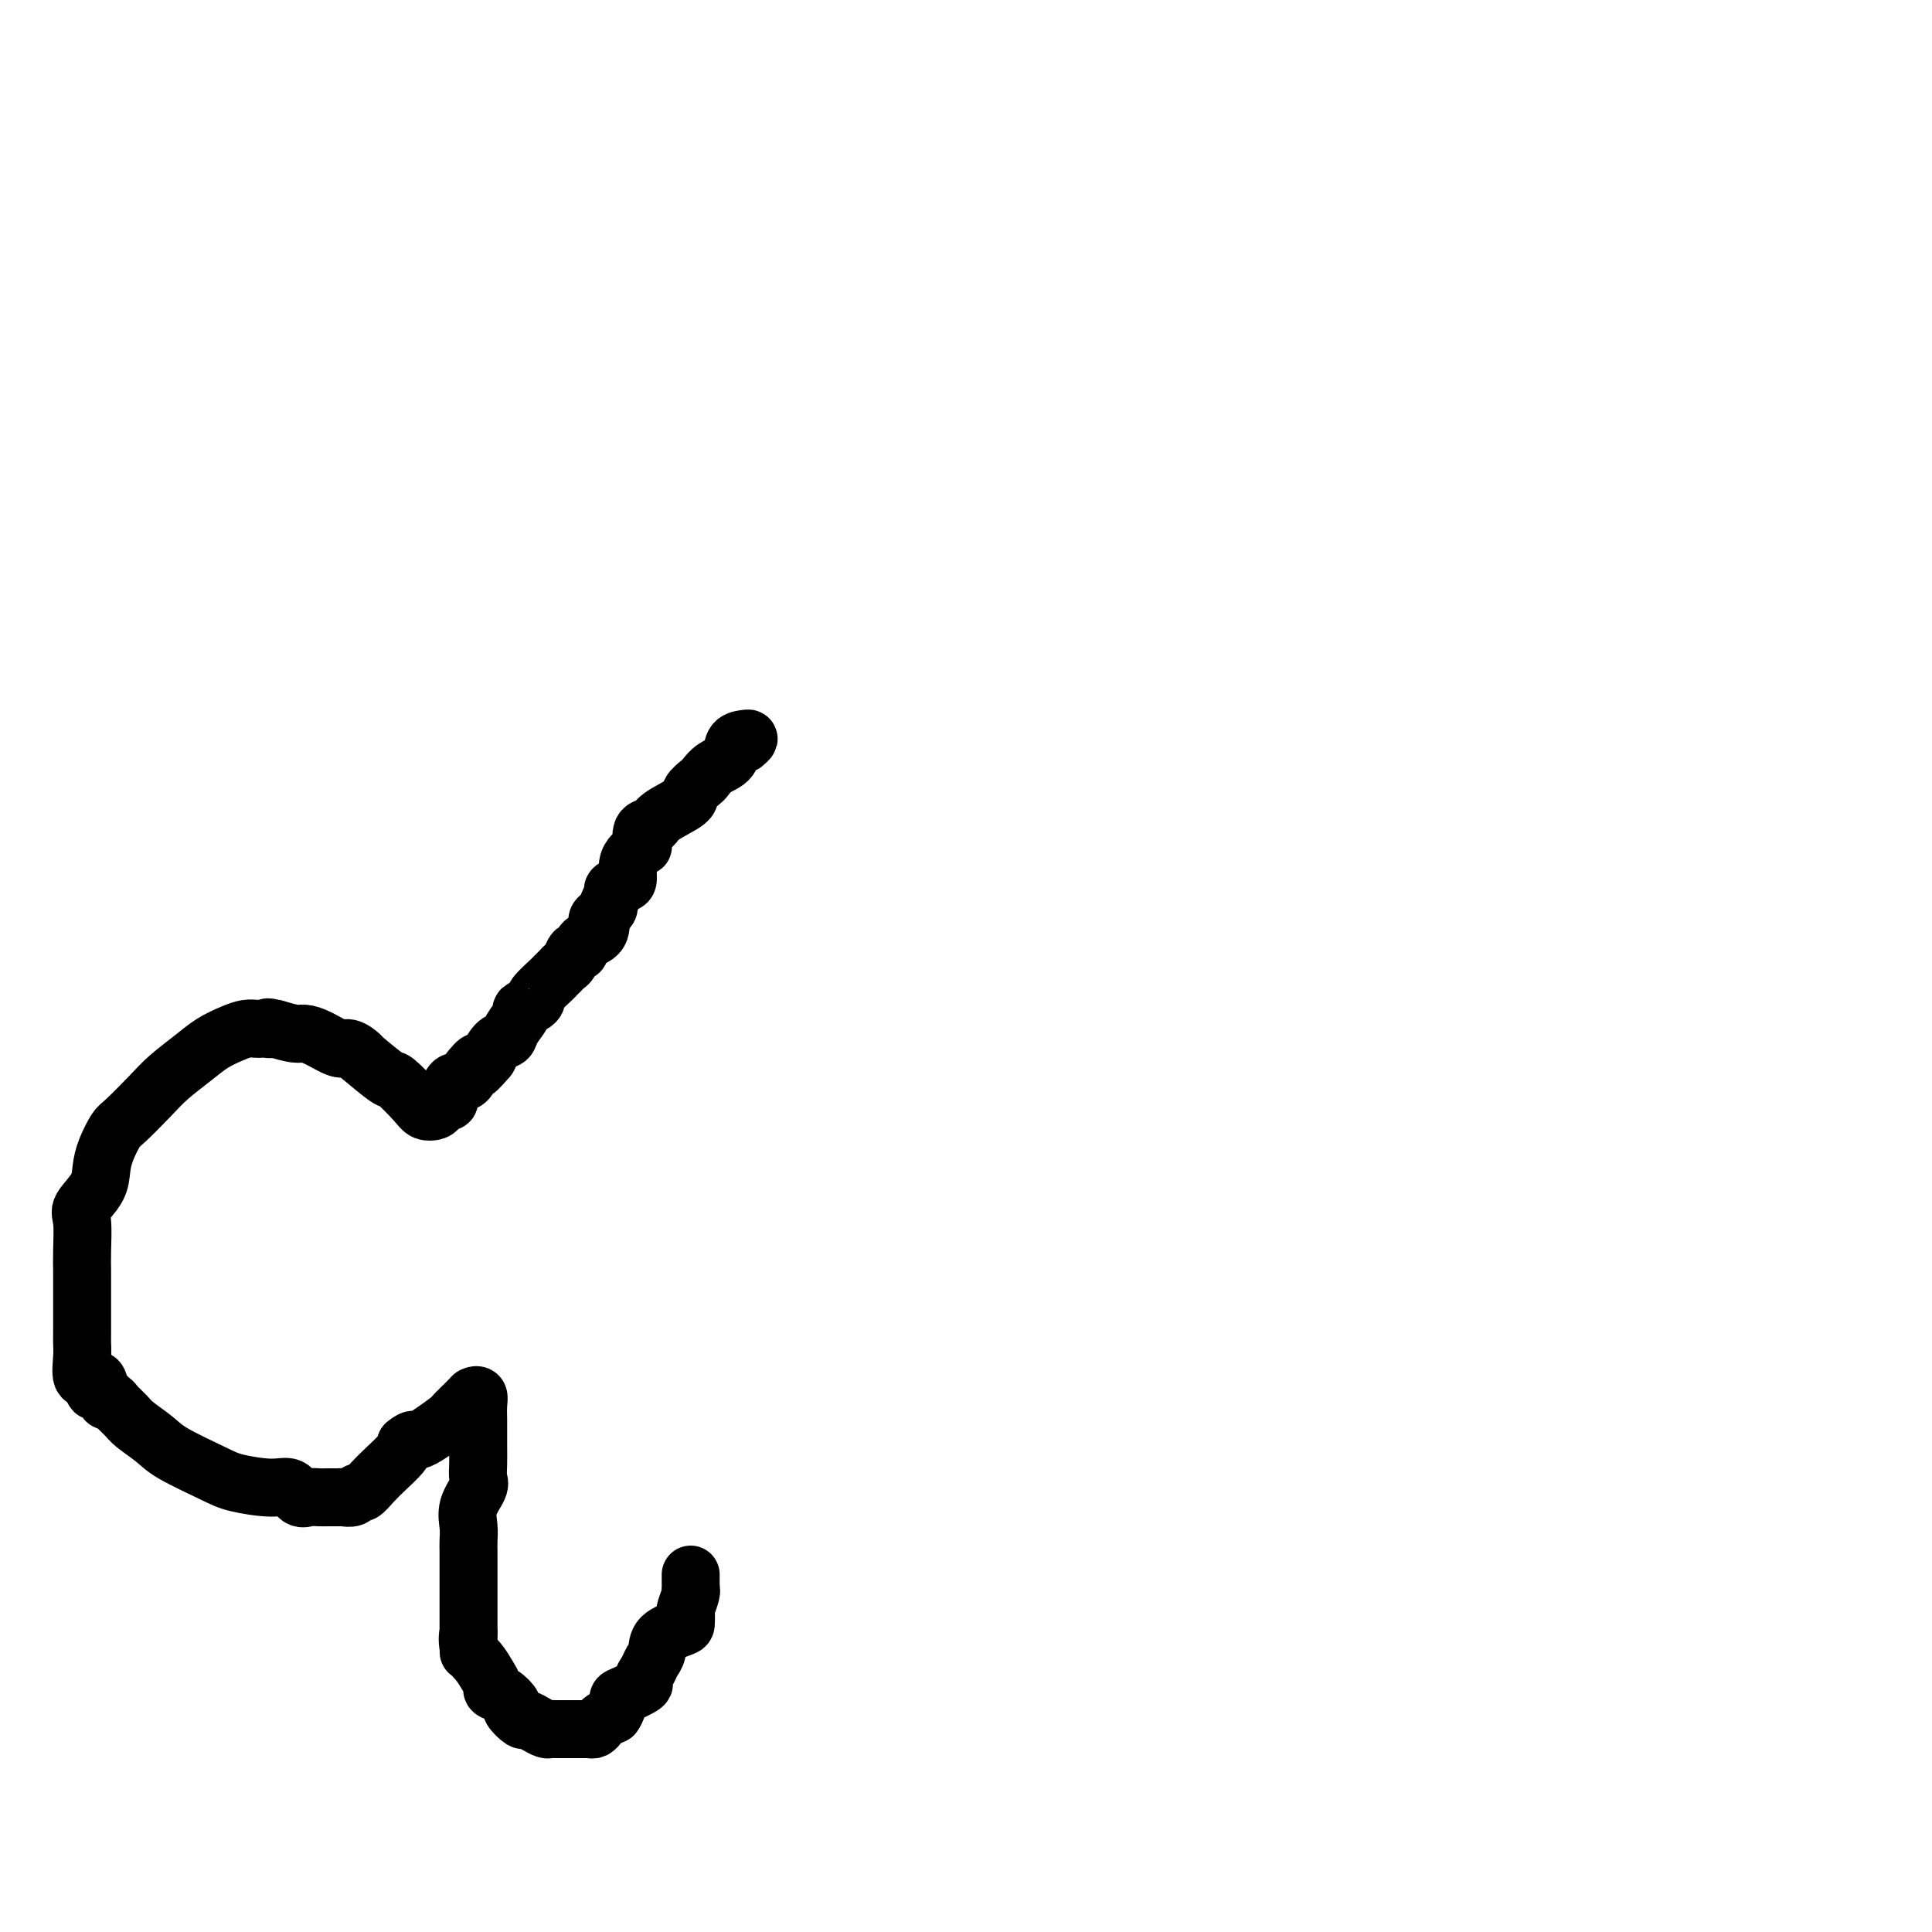<svg viewBox='0 0 400 400' version='1.1' xmlns='http://www.w3.org/2000/svg' xmlns:xlink='http://www.w3.org/1999/xlink'><g fill='none' stroke='#000000' stroke-width='12' stroke-linecap='round' stroke-linejoin='round'><path d='M154,154c0.478,-0.413 0.956,-0.827 1,-1c0.044,-0.173 -0.345,-0.106 -1,0c-0.655,0.106 -1.575,0.251 -2,1c-0.425,0.749 -0.356,2.102 -1,3c-0.644,0.898 -2.000,1.342 -3,2c-1.000,0.658 -1.644,1.531 -2,2c-0.356,0.469 -0.423,0.536 -1,1c-0.577,0.464 -1.665,1.326 -2,2c-0.335,0.674 0.082,1.159 -1,2c-1.082,0.841 -3.662,2.039 -5,3c-1.338,0.961 -1.433,1.686 -2,2c-0.567,0.314 -1.605,0.216 -2,1c-0.395,0.784 -0.148,2.449 0,3c0.148,0.551 0.198,-0.014 0,0c-0.198,0.014 -0.643,0.605 -1,1c-0.357,0.395 -0.625,0.592 -1,1c-0.375,0.408 -0.856,1.025 -1,2c-0.144,0.975 0.048,2.306 0,3c-0.048,0.694 -0.338,0.749 -1,1c-0.662,0.251 -1.698,0.698 -2,1c-0.302,0.302 0.129,0.459 0,1c-0.129,0.541 -0.818,1.464 -1,2c-0.182,0.536 0.143,0.683 0,1c-0.143,0.317 -0.755,0.805 -1,1c-0.245,0.195 -0.122,0.098 0,0'/><path d='M125,189c-1.819,2.852 -1.366,0.983 -1,1c0.366,0.017 0.645,1.920 0,3c-0.645,1.080 -2.214,1.336 -3,2c-0.786,0.664 -0.788,1.736 -1,2c-0.212,0.264 -0.635,-0.279 -1,0c-0.365,0.279 -0.672,1.381 -1,2c-0.328,0.619 -0.677,0.755 -1,1c-0.323,0.245 -0.620,0.598 -1,1c-0.380,0.402 -0.844,0.853 -1,1c-0.156,0.147 -0.005,-0.010 0,0c0.005,0.010 -0.136,0.188 -1,1c-0.864,0.812 -2.450,2.257 -3,3c-0.550,0.743 -0.063,0.783 0,1c0.063,0.217 -0.297,0.612 -1,1c-0.703,0.388 -1.749,0.771 -2,1c-0.251,0.229 0.295,0.304 0,1c-0.295,0.696 -1.430,2.011 -2,3c-0.570,0.989 -0.577,1.651 -1,2c-0.423,0.349 -1.264,0.385 -2,1c-0.736,0.615 -1.368,1.807 -2,3'/><path d='M101,219c-4.042,4.758 -2.147,1.652 -2,1c0.147,-0.652 -1.453,1.151 -2,2c-0.547,0.849 -0.041,0.743 0,1c0.041,0.257 -0.384,0.877 -1,1c-0.616,0.123 -1.422,-0.251 -2,0c-0.578,0.251 -0.927,1.129 -1,2c-0.073,0.871 0.132,1.737 0,2c-0.132,0.263 -0.599,-0.077 -1,0c-0.401,0.077 -0.735,0.569 -1,1c-0.265,0.431 -0.462,0.799 -1,1c-0.538,0.201 -1.417,0.235 -2,0c-0.583,-0.235 -0.870,-0.738 -2,-2c-1.130,-1.262 -3.104,-3.283 -4,-4c-0.896,-0.717 -0.716,-0.130 -2,-1c-1.284,-0.870 -4.033,-3.198 -5,-4c-0.967,-0.802 -0.152,-0.078 0,0c0.152,0.078 -0.358,-0.491 -1,-1c-0.642,-0.509 -1.416,-0.959 -2,-1c-0.584,-0.041 -0.977,0.326 -2,0c-1.023,-0.326 -2.676,-1.345 -4,-2c-1.324,-0.655 -2.318,-0.946 -3,-1c-0.682,-0.054 -1.052,0.127 -2,0c-0.948,-0.127 -2.474,-0.564 -4,-1'/><path d='M57,213c-2.500,-0.619 -1.250,-0.166 -1,0c0.250,0.166 -0.501,0.047 -1,0c-0.499,-0.047 -0.745,-0.021 -1,0c-0.255,0.021 -0.520,0.038 -1,0c-0.480,-0.038 -1.174,-0.131 -2,0c-0.826,0.131 -1.783,0.487 -3,1c-1.217,0.513 -2.693,1.185 -4,2c-1.307,0.815 -2.443,1.774 -4,3c-1.557,1.226 -3.534,2.719 -5,4c-1.466,1.281 -2.421,2.352 -4,4c-1.579,1.648 -3.783,3.875 -5,5c-1.217,1.125 -1.448,1.148 -2,2c-0.552,0.852 -1.426,2.532 -2,4c-0.574,1.468 -0.847,2.724 -1,4c-0.153,1.276 -0.185,2.572 -1,4c-0.815,1.428 -2.415,2.987 -3,4c-0.585,1.013 -0.157,1.480 0,3c0.157,1.520 0.042,4.094 0,6c-0.042,1.906 -0.011,3.143 0,4c0.011,0.857 0.003,1.333 0,2c-0.003,0.667 -0.001,1.525 0,2c0.001,0.475 0.000,0.568 0,1c-0.000,0.432 -0.000,1.203 0,2c0.000,0.797 0.000,1.618 0,2c-0.000,0.382 -0.002,0.324 0,1c0.002,0.676 0.006,2.087 0,3c-0.006,0.913 -0.022,1.327 0,2c0.022,0.673 0.083,1.604 0,3c-0.083,1.396 -0.309,3.256 0,4c0.309,0.744 1.155,0.372 2,0'/><path d='M19,285c0.492,5.531 0.724,1.860 1,1c0.276,-0.860 0.598,1.092 1,2c0.402,0.908 0.885,0.771 1,1c0.115,0.229 -0.137,0.823 0,1c0.137,0.177 0.662,-0.062 1,0c0.338,0.062 0.487,0.427 1,1c0.513,0.573 1.390,1.354 2,2c0.610,0.646 0.953,1.156 2,2c1.047,0.844 2.797,2.020 4,3c1.203,0.980 1.859,1.763 4,3c2.141,1.237 5.767,2.927 8,4c2.233,1.073 3.074,1.527 5,2c1.926,0.473 4.939,0.964 7,1c2.061,0.036 3.171,-0.383 4,0c0.829,0.383 1.378,1.567 2,2c0.622,0.433 1.317,0.116 2,0c0.683,-0.116 1.352,-0.030 2,0c0.648,0.030 1.273,0.004 2,0c0.727,-0.004 1.556,0.014 2,0c0.444,-0.014 0.502,-0.062 1,0c0.498,0.062 1.434,0.232 2,0c0.566,-0.232 0.761,-0.867 1,-1c0.239,-0.133 0.523,0.235 1,0c0.477,-0.235 1.149,-1.073 2,-2c0.851,-0.927 1.883,-1.942 3,-3c1.117,-1.058 2.319,-2.159 3,-3c0.681,-0.841 0.840,-1.420 1,-2'/><path d='M84,299c2.021,-1.690 1.574,-0.414 3,-1c1.426,-0.586 4.726,-3.034 6,-4c1.274,-0.966 0.524,-0.450 1,-1c0.476,-0.550 2.180,-2.166 3,-3c0.820,-0.834 0.756,-0.887 1,-1c0.244,-0.113 0.798,-0.285 1,0c0.202,0.285 0.054,1.027 0,2c-0.054,0.973 -0.015,2.176 0,3c0.015,0.824 0.006,1.269 0,2c-0.006,0.731 -0.009,1.749 0,3c0.009,1.251 0.031,2.736 0,4c-0.031,1.264 -0.113,2.306 0,3c0.113,0.694 0.423,1.039 0,2c-0.423,0.961 -1.577,2.537 -2,4c-0.423,1.463 -0.113,2.812 0,4c0.113,1.188 0.030,2.214 0,3c-0.030,0.786 -0.008,1.332 0,2c0.008,0.668 0.002,1.459 0,2c-0.002,0.541 -0.001,0.833 0,2c0.001,1.167 0.000,3.210 0,4c-0.000,0.790 -0.000,0.328 0,1c0.000,0.672 0.000,2.478 0,4c-0.000,1.522 -0.000,2.761 0,4'/><path d='M97,338c0.025,7.569 0.088,2.490 0,1c-0.088,-1.490 -0.326,0.609 0,2c0.326,1.391 1.217,2.073 2,3c0.783,0.927 1.458,2.098 2,3c0.542,0.902 0.952,1.536 1,2c0.048,0.464 -0.268,0.759 0,1c0.268,0.241 1.118,0.428 2,1c0.882,0.572 1.797,1.529 2,2c0.203,0.471 -0.307,0.456 0,1c0.307,0.544 1.430,1.648 2,2c0.570,0.352 0.588,-0.049 1,0c0.412,0.049 1.220,0.549 2,1c0.780,0.451 1.533,0.853 2,1c0.467,0.147 0.648,0.039 1,0c0.352,-0.039 0.876,-0.011 1,0c0.124,0.011 -0.154,0.003 0,0c0.154,-0.003 0.738,-0.001 1,0c0.262,0.001 0.203,-0.000 1,0c0.797,0.000 2.451,0.001 3,0c0.549,-0.001 -0.007,-0.003 0,0c0.007,0.003 0.579,0.012 1,0c0.421,-0.012 0.693,-0.045 1,0c0.307,0.045 0.649,0.167 1,0c0.351,-0.167 0.710,-0.622 1,-1c0.290,-0.378 0.511,-0.679 1,-1c0.489,-0.321 1.244,-0.660 2,-1'/><path d='M127,355c0.851,-1.113 0.977,-2.395 1,-3c0.023,-0.605 -0.058,-0.532 1,-1c1.058,-0.468 3.254,-1.475 4,-2c0.746,-0.525 0.042,-0.567 0,-1c-0.042,-0.433 0.577,-1.258 1,-2c0.423,-0.742 0.649,-1.402 1,-2c0.351,-0.598 0.826,-1.134 1,-2c0.174,-0.866 0.046,-2.061 1,-3c0.954,-0.939 2.992,-1.621 4,-2c1.008,-0.379 0.988,-0.456 1,-1c0.012,-0.544 0.056,-1.556 0,-2c-0.056,-0.444 -0.211,-0.322 0,-1c0.211,-0.678 0.789,-2.157 1,-3c0.211,-0.843 0.057,-1.049 0,-1c-0.057,0.049 -0.015,0.353 0,0c0.015,-0.353 0.004,-1.364 0,-2c-0.004,-0.636 -0.001,-0.896 0,-1c0.001,-0.104 0.001,-0.052 0,0'/></g>
</svg>